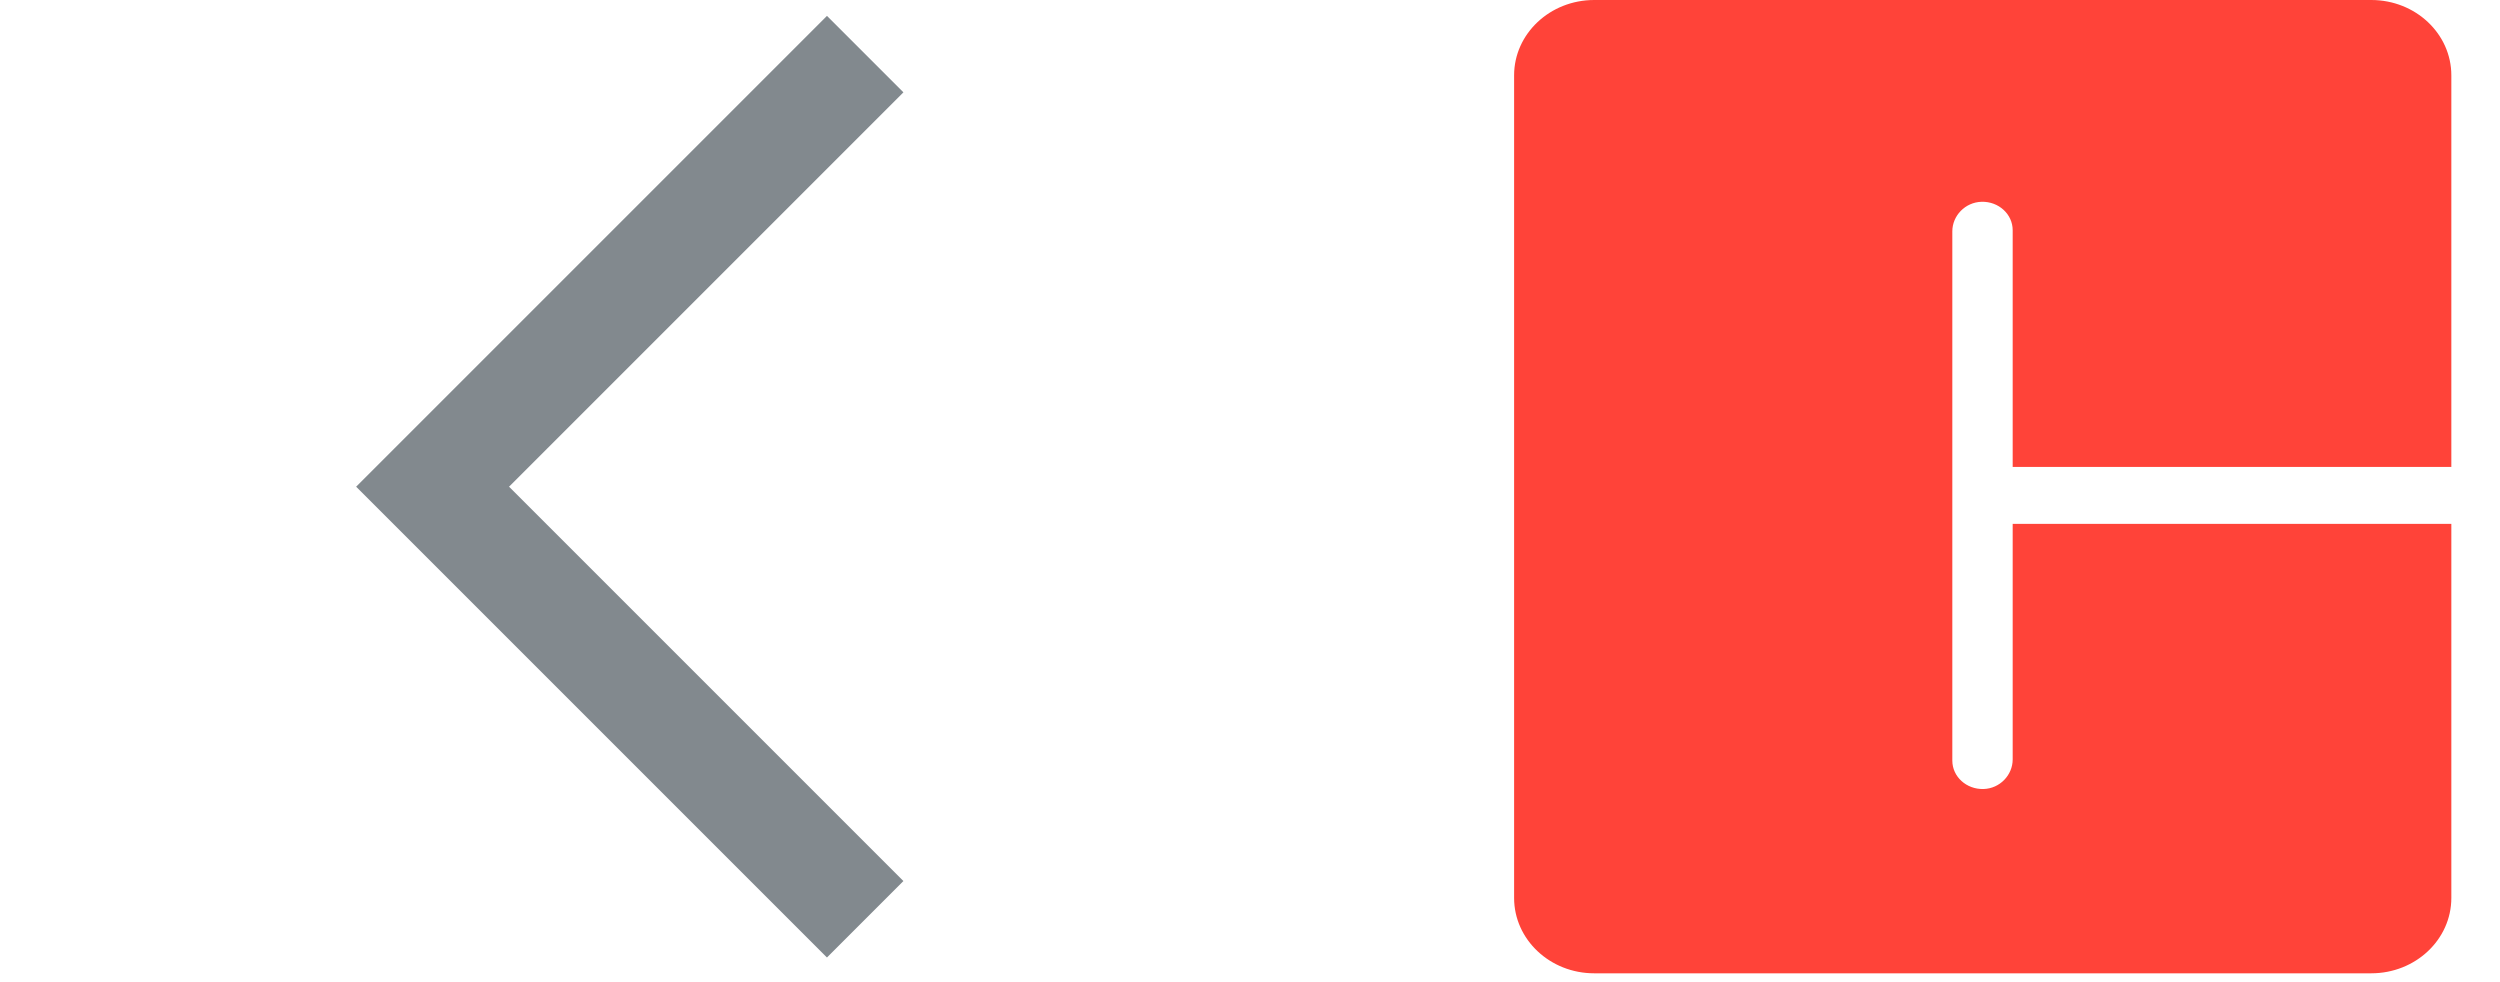 <?xml version="1.0" encoding="utf-8"?>
<svg xmlns="http://www.w3.org/2000/svg" fill="none" height="100%" overflow="visible" preserveAspectRatio="none" style="display: block;" viewBox="0 0 28 11" width="100%">
<g id="Frame 2889">
<path d="M9.69 0.606L4.845 5.451L9.69 10.296" id="Vector 284" stroke="#82898E" stroke-width="1.211"/>
<g id="Frame 2885">
<path clip-rule="evenodd" d="M26.558 0L17.855 0C17.36 0 16.958 0.378 16.958 0.844V10.057C16.958 10.523 17.36 10.901 17.855 10.901L26.558 10.901C27.054 10.901 27.455 10.523 27.455 10.057V5.867L22.542 5.867V8.506C22.542 8.68 22.399 8.832 22.215 8.837C22.023 8.842 21.866 8.698 21.866 8.519V2.591C21.866 2.417 22.009 2.265 22.194 2.26C22.385 2.255 22.542 2.399 22.542 2.578V5.23L27.455 5.23V0.844C27.455 0.378 27.054 0 26.558 0Z" fill="#FF4339" fill-rule="evenodd" id="Vector"/>
</g>
</g>
</svg>